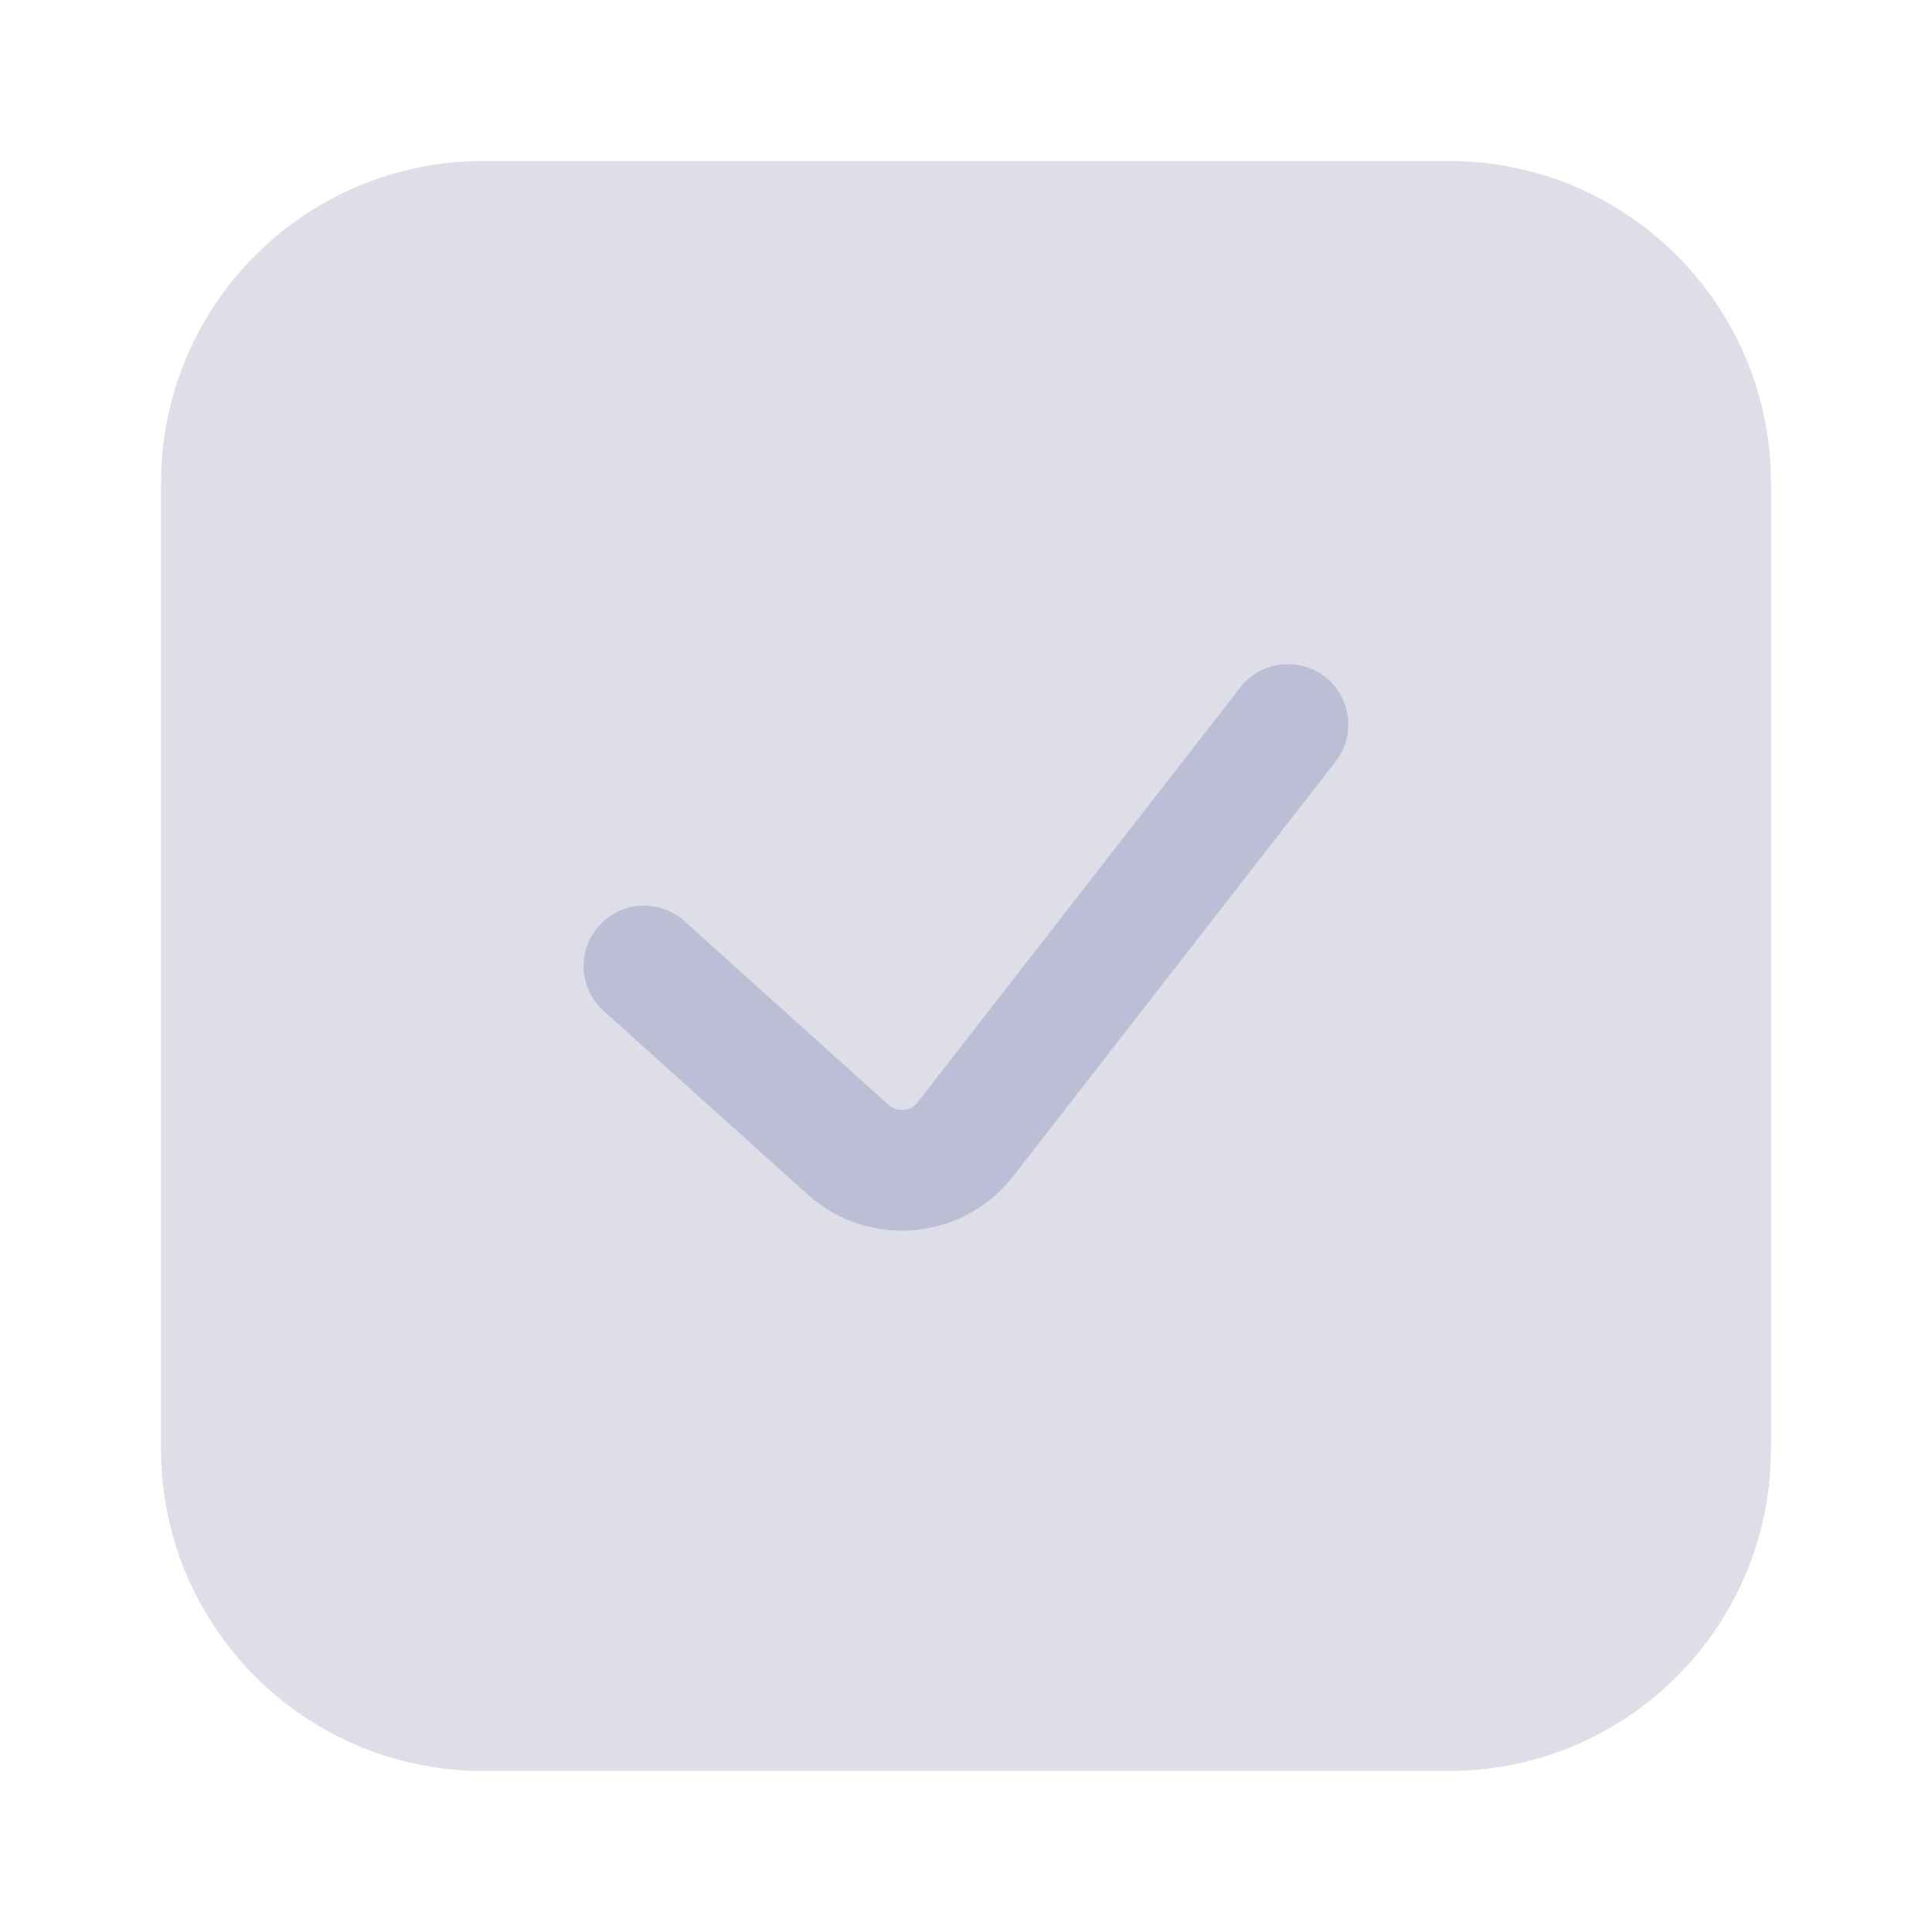 <?xml version="1.0" encoding="UTF-8"?> <svg xmlns="http://www.w3.org/2000/svg" width="26" height="26" viewBox="0 0 26 26" fill="none"> <path d="M6.5 2.167H19.5C21.893 2.167 23.833 4.107 23.833 6.5V19.5C23.833 21.893 21.893 23.833 19.5 23.833H6.5C4.107 23.833 2.167 21.893 2.167 19.5V6.5C2.167 4.107 4.107 2.167 6.5 2.167Z" fill="#DEDEE9"></path> <path fill-rule="evenodd" clip-rule="evenodd" d="M17.832 9.109C18.186 9.384 18.25 9.895 17.974 10.249L13.634 15.83C12.958 16.699 11.687 16.811 10.869 16.075L8.123 13.604C7.789 13.304 7.762 12.79 8.063 12.457C8.363 12.123 8.877 12.096 9.21 12.396L11.956 14.867C12.073 14.973 12.254 14.957 12.351 14.832L16.692 9.251C16.967 8.897 17.478 8.833 17.832 9.109Z" fill="#BDBDD6"></path> </svg> 